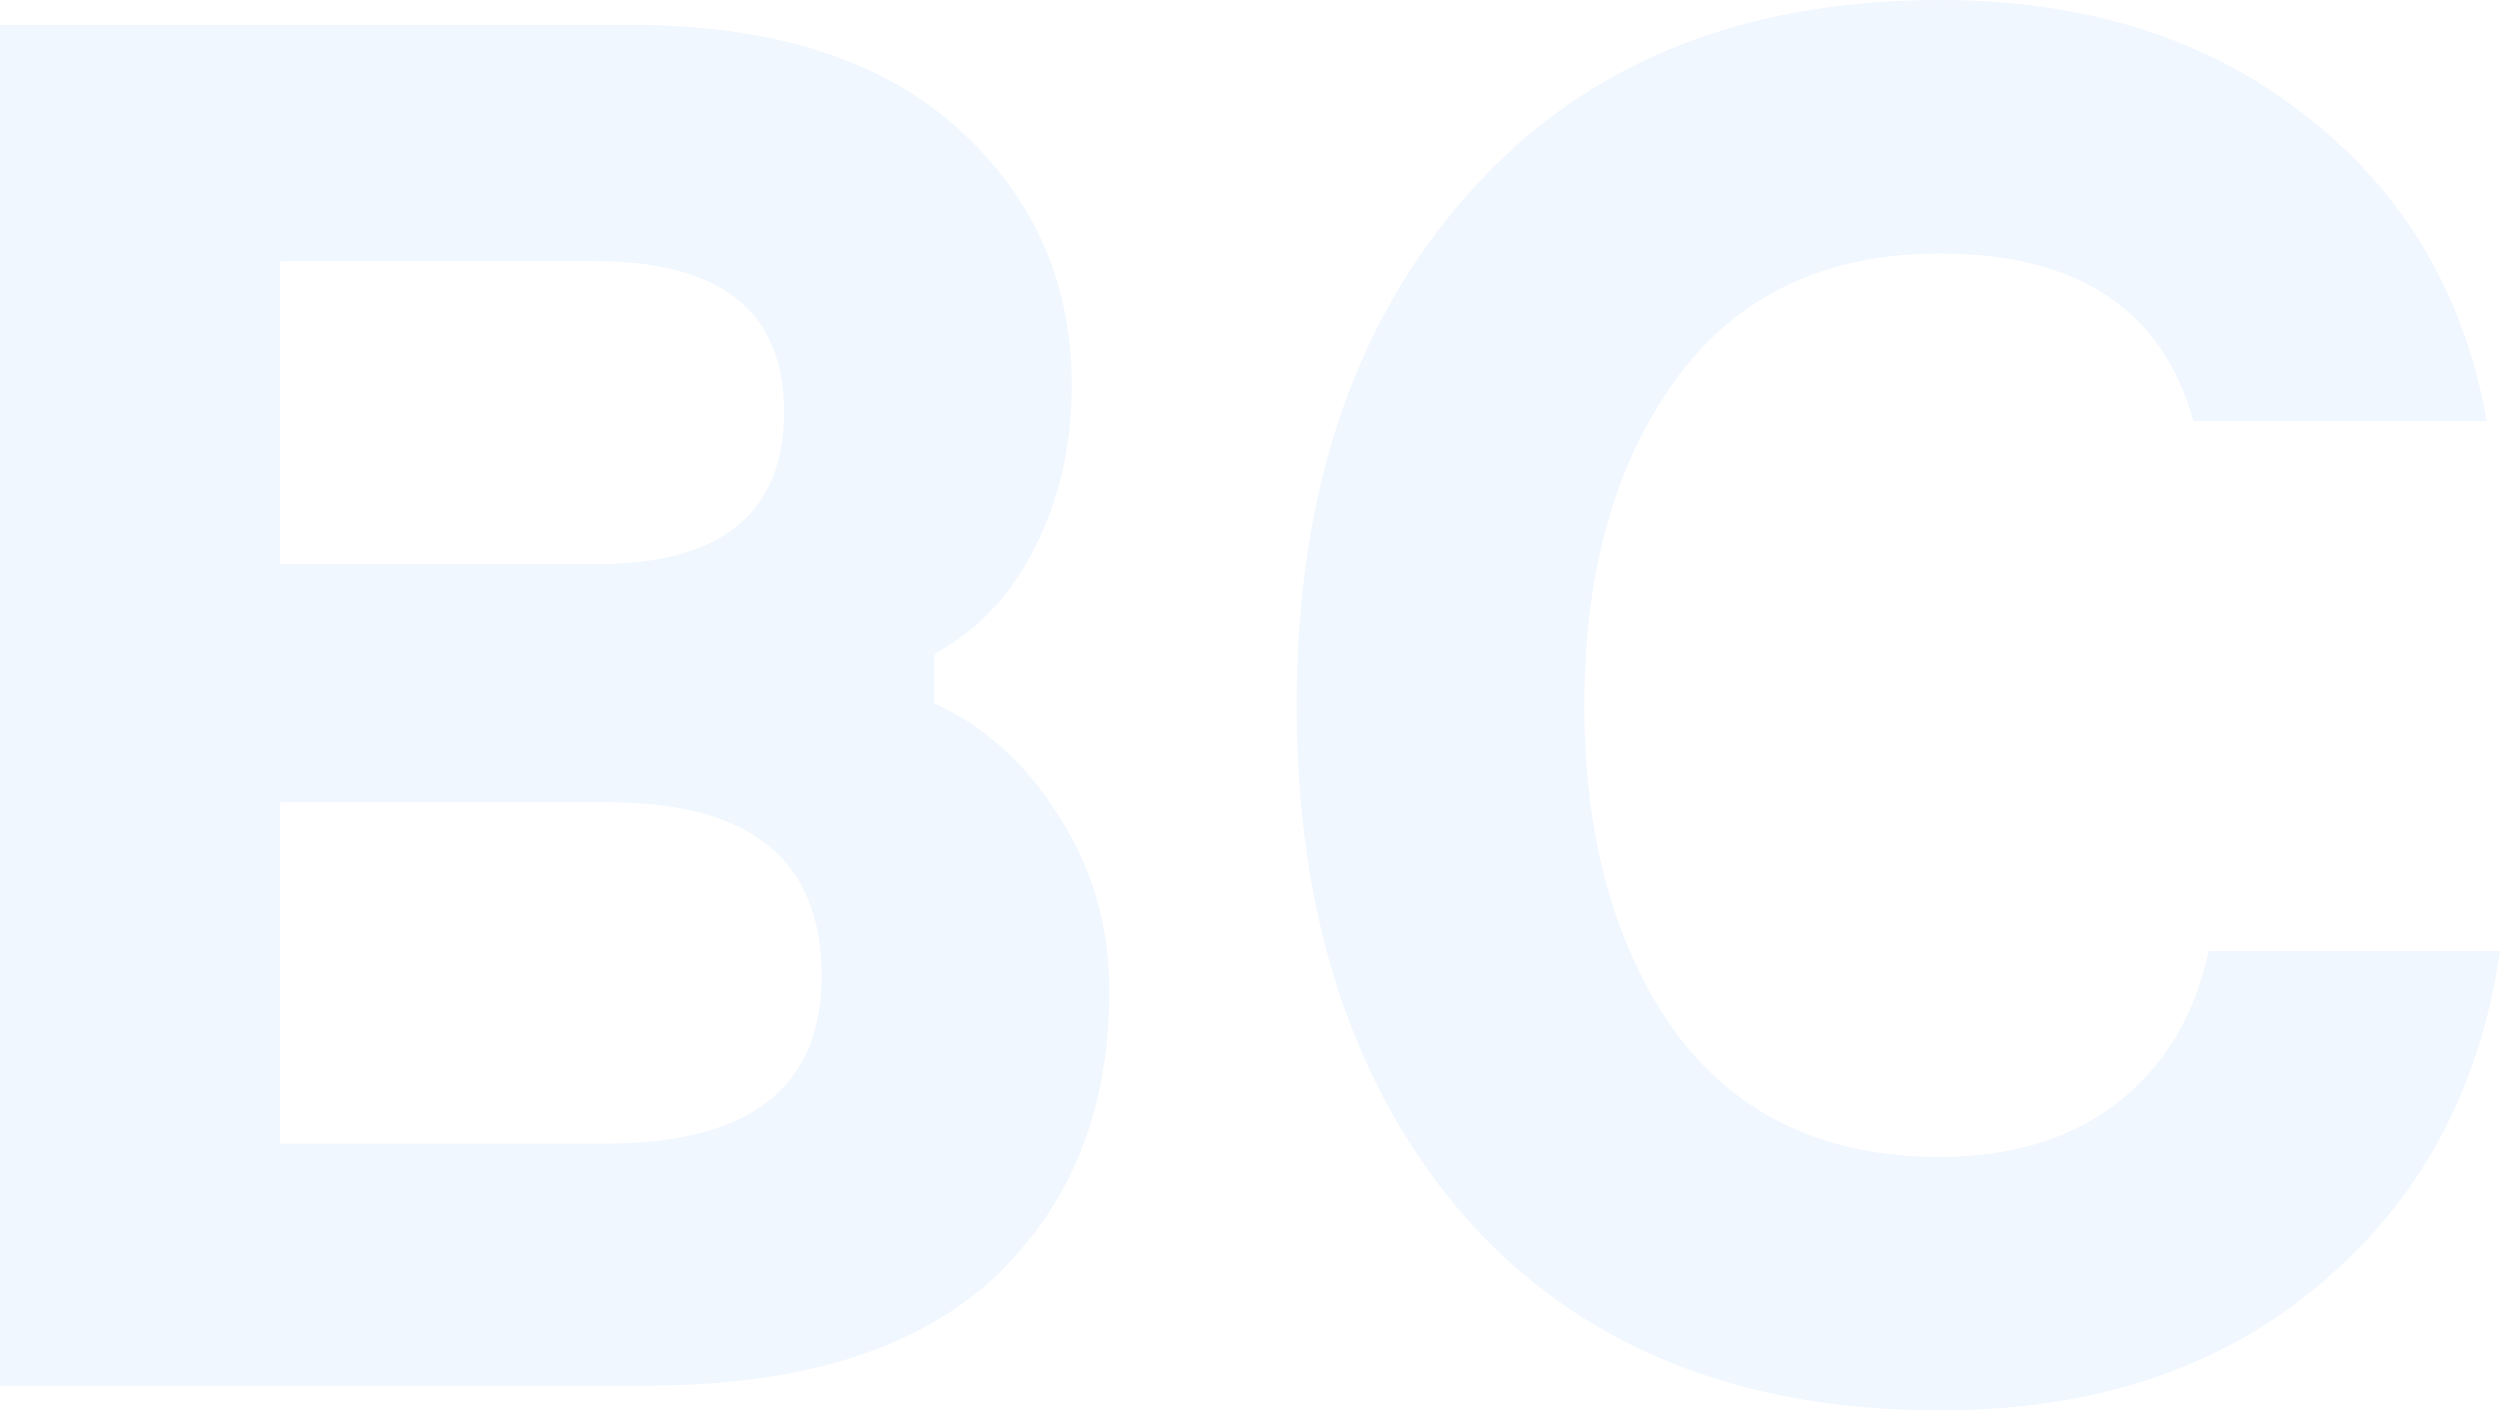 <?xml version="1.0" encoding="UTF-8"?> <svg xmlns="http://www.w3.org/2000/svg" width="787" height="444" viewBox="0 0 787 444" fill="none"> <path d="M294.171 205.8V221.4C309.954 228.6 322.976 240.4 333.236 256.8C343.89 273.2 349.217 291.6 349.217 312C349.217 349.6 336.984 379.8 312.519 402.6C288.054 425 251.752 436.2 203.611 436.2H0V7.8H198.284C242.873 7.8 277.203 18.6 301.273 40.2C325.344 61.8 337.379 88.8 337.379 121.2C337.379 140.4 333.433 157.6 325.541 172.8C318.044 187.6 307.587 198.6 294.171 205.8ZM88.192 177.6H187.63C227.09 177.6 246.819 161.6 246.819 129.6C246.819 98 226.892 82.2 187.038 82.2H88.192V177.6ZM88.192 360H190.589C235.968 360 258.657 342.4 258.657 307.2C258.657 270.8 236.363 252.6 191.773 252.6H88.192V360Z" fill="#BDDBFF" fill-opacity="0.2"></path> <path d="M695.257 299.4H787C780.686 343 761.746 378 730.178 404.4C699.005 430.8 659.151 444 610.616 444C547.086 444 497.367 423.8 461.459 383.4C425.945 342.6 408.189 288.8 408.189 222C408.189 155.2 426.143 101.6 462.051 61.2C497.959 20.4 547.481 0 610.616 0C656.784 0 695.257 12.2 726.035 36.6C756.813 60.6 775.754 92.6 782.857 132.6H690.521C680.657 97.4 654.021 79.8 610.616 79.8C574.313 79.8 546.494 93.2 527.159 120C508.219 146.4 498.748 180.4 498.748 222C498.748 263.6 508.219 297.8 527.159 324.6C546.494 351 574.313 364.2 610.616 364.2C633.108 364.2 651.654 358.6 666.254 347.4C681.249 335.8 690.916 319.8 695.257 299.4Z" fill="#BDDBFF" fill-opacity="0.2"></path> </svg> 